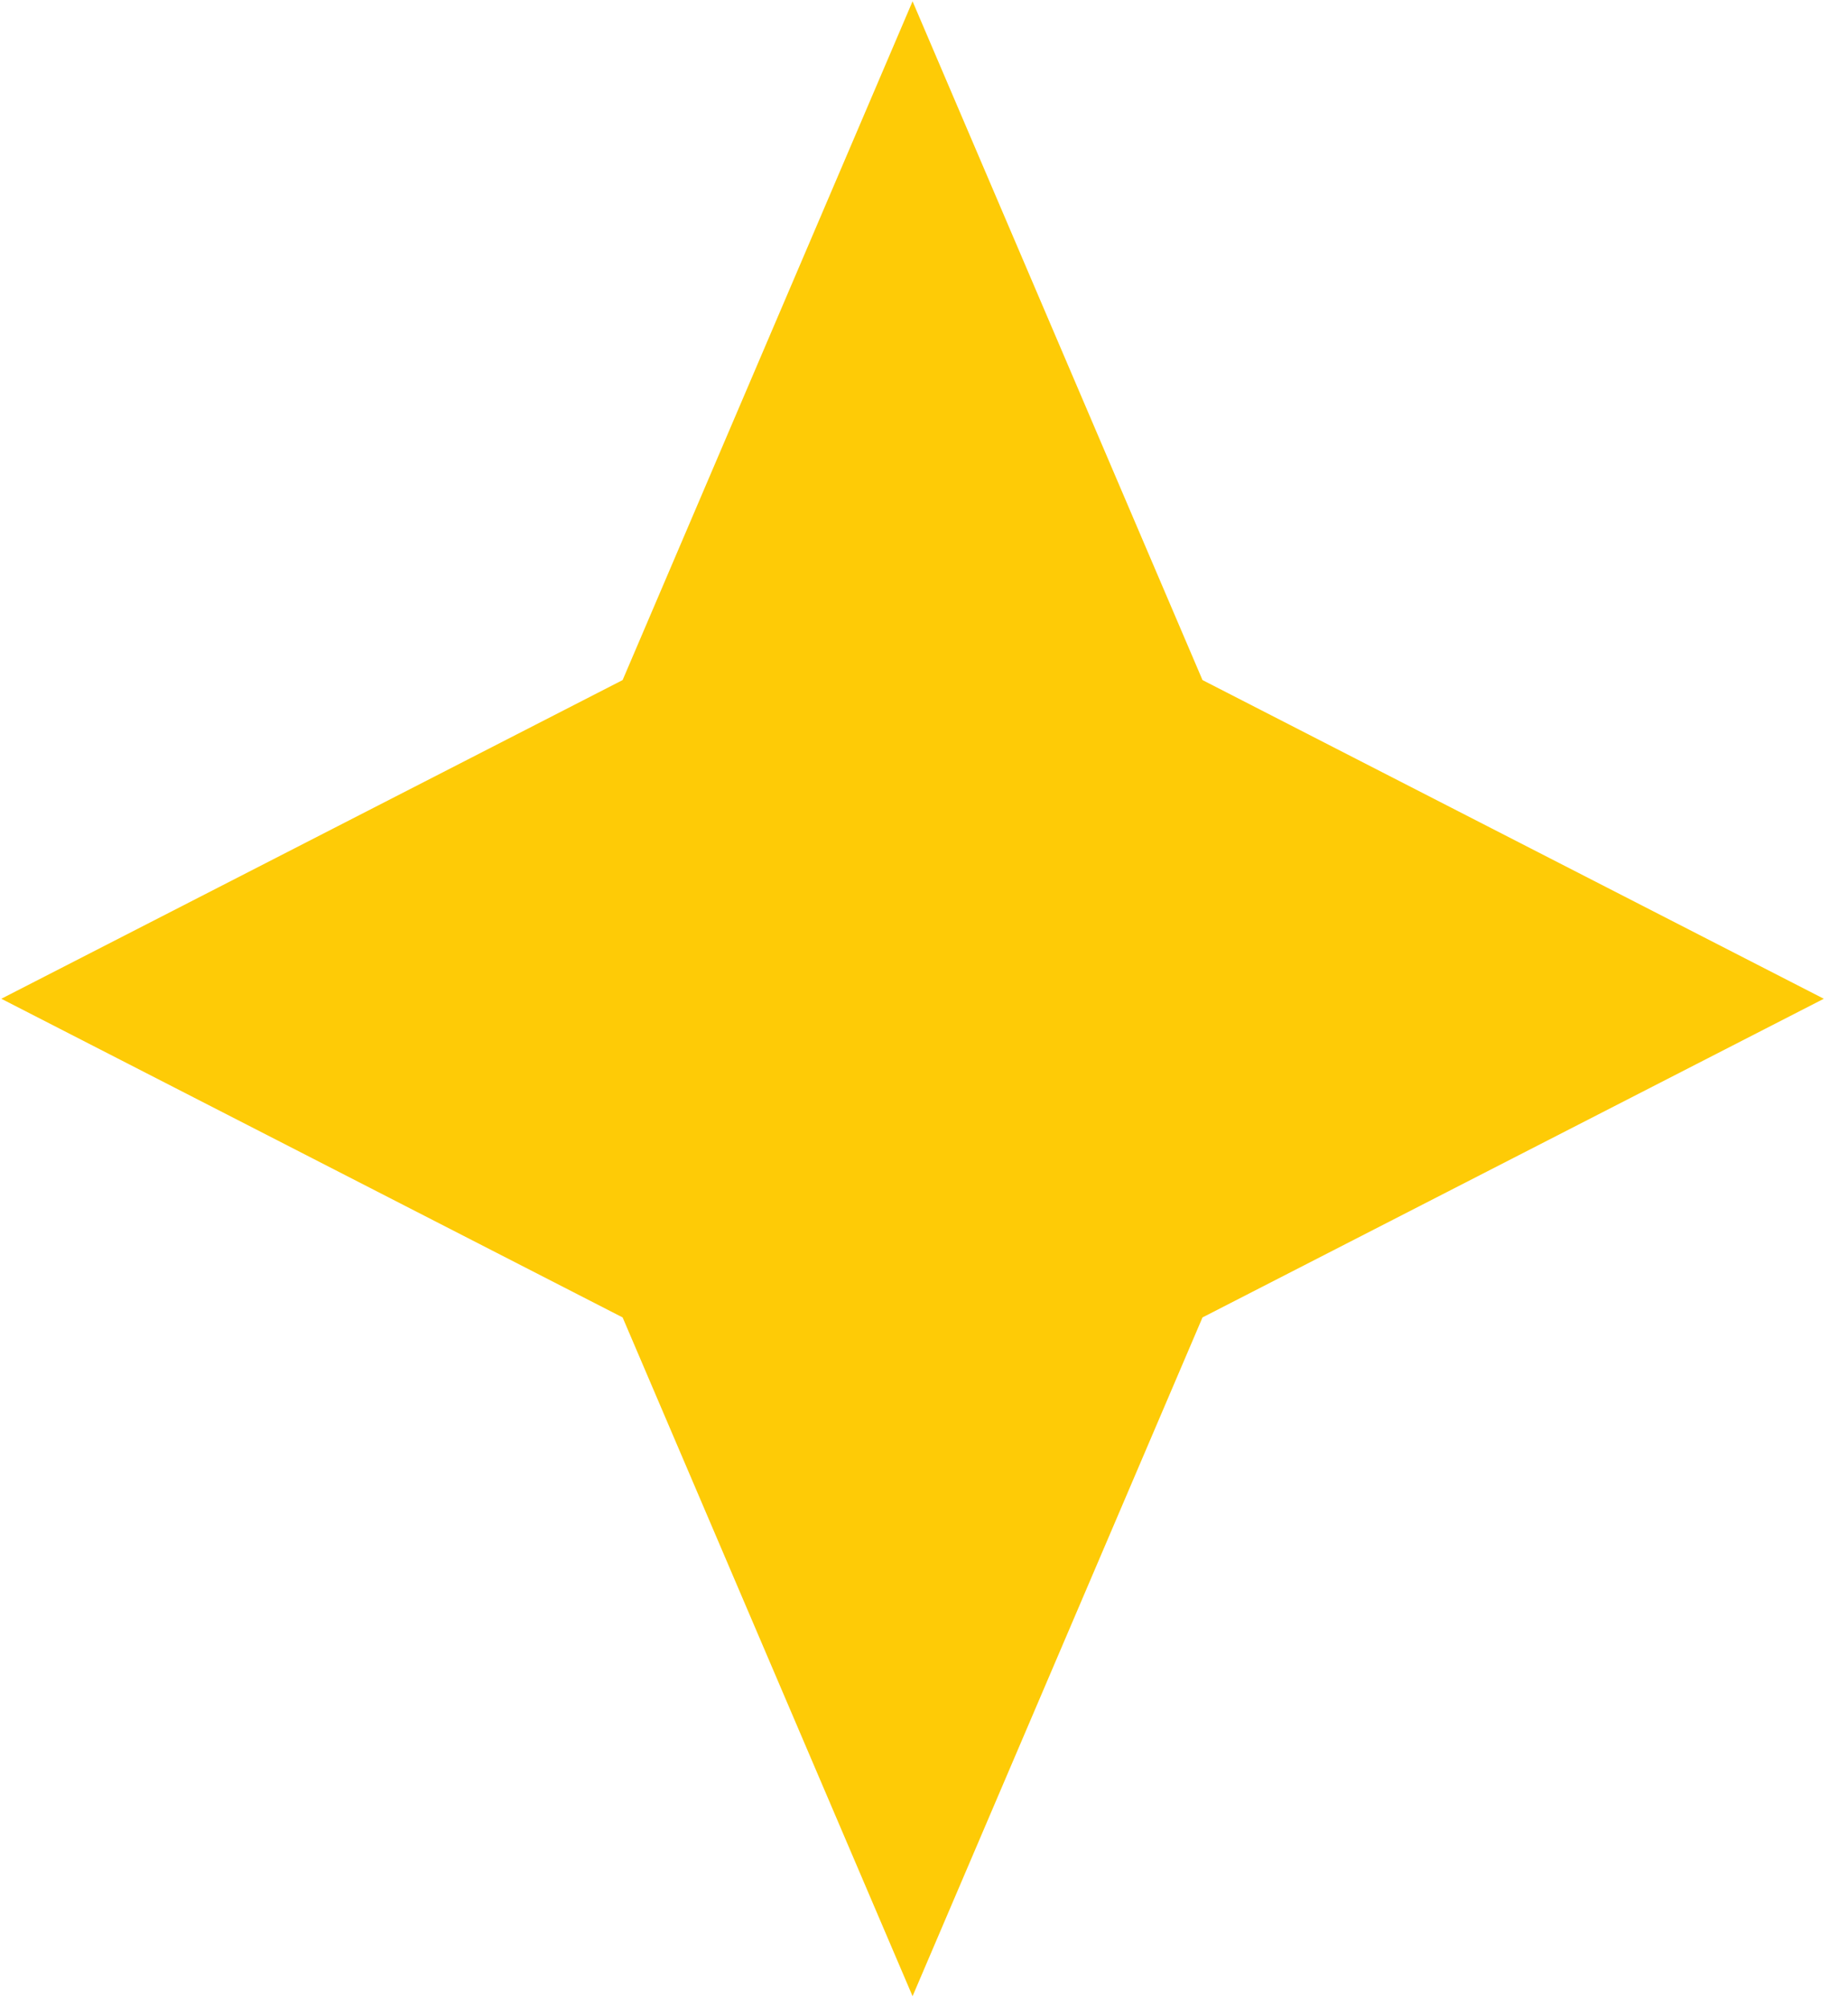 <?xml version="1.0" encoding="UTF-8"?> <svg xmlns="http://www.w3.org/2000/svg" width="58" height="63" viewBox="0 0 58 63" fill="none"> <path d="M28.641 0.041L37.741 21.341L57.241 31.341L37.741 41.341L28.641 62.641L19.541 41.341L0.041 31.341L19.541 21.341L28.641 0.041Z" fill="#FECB06"></path> </svg> 